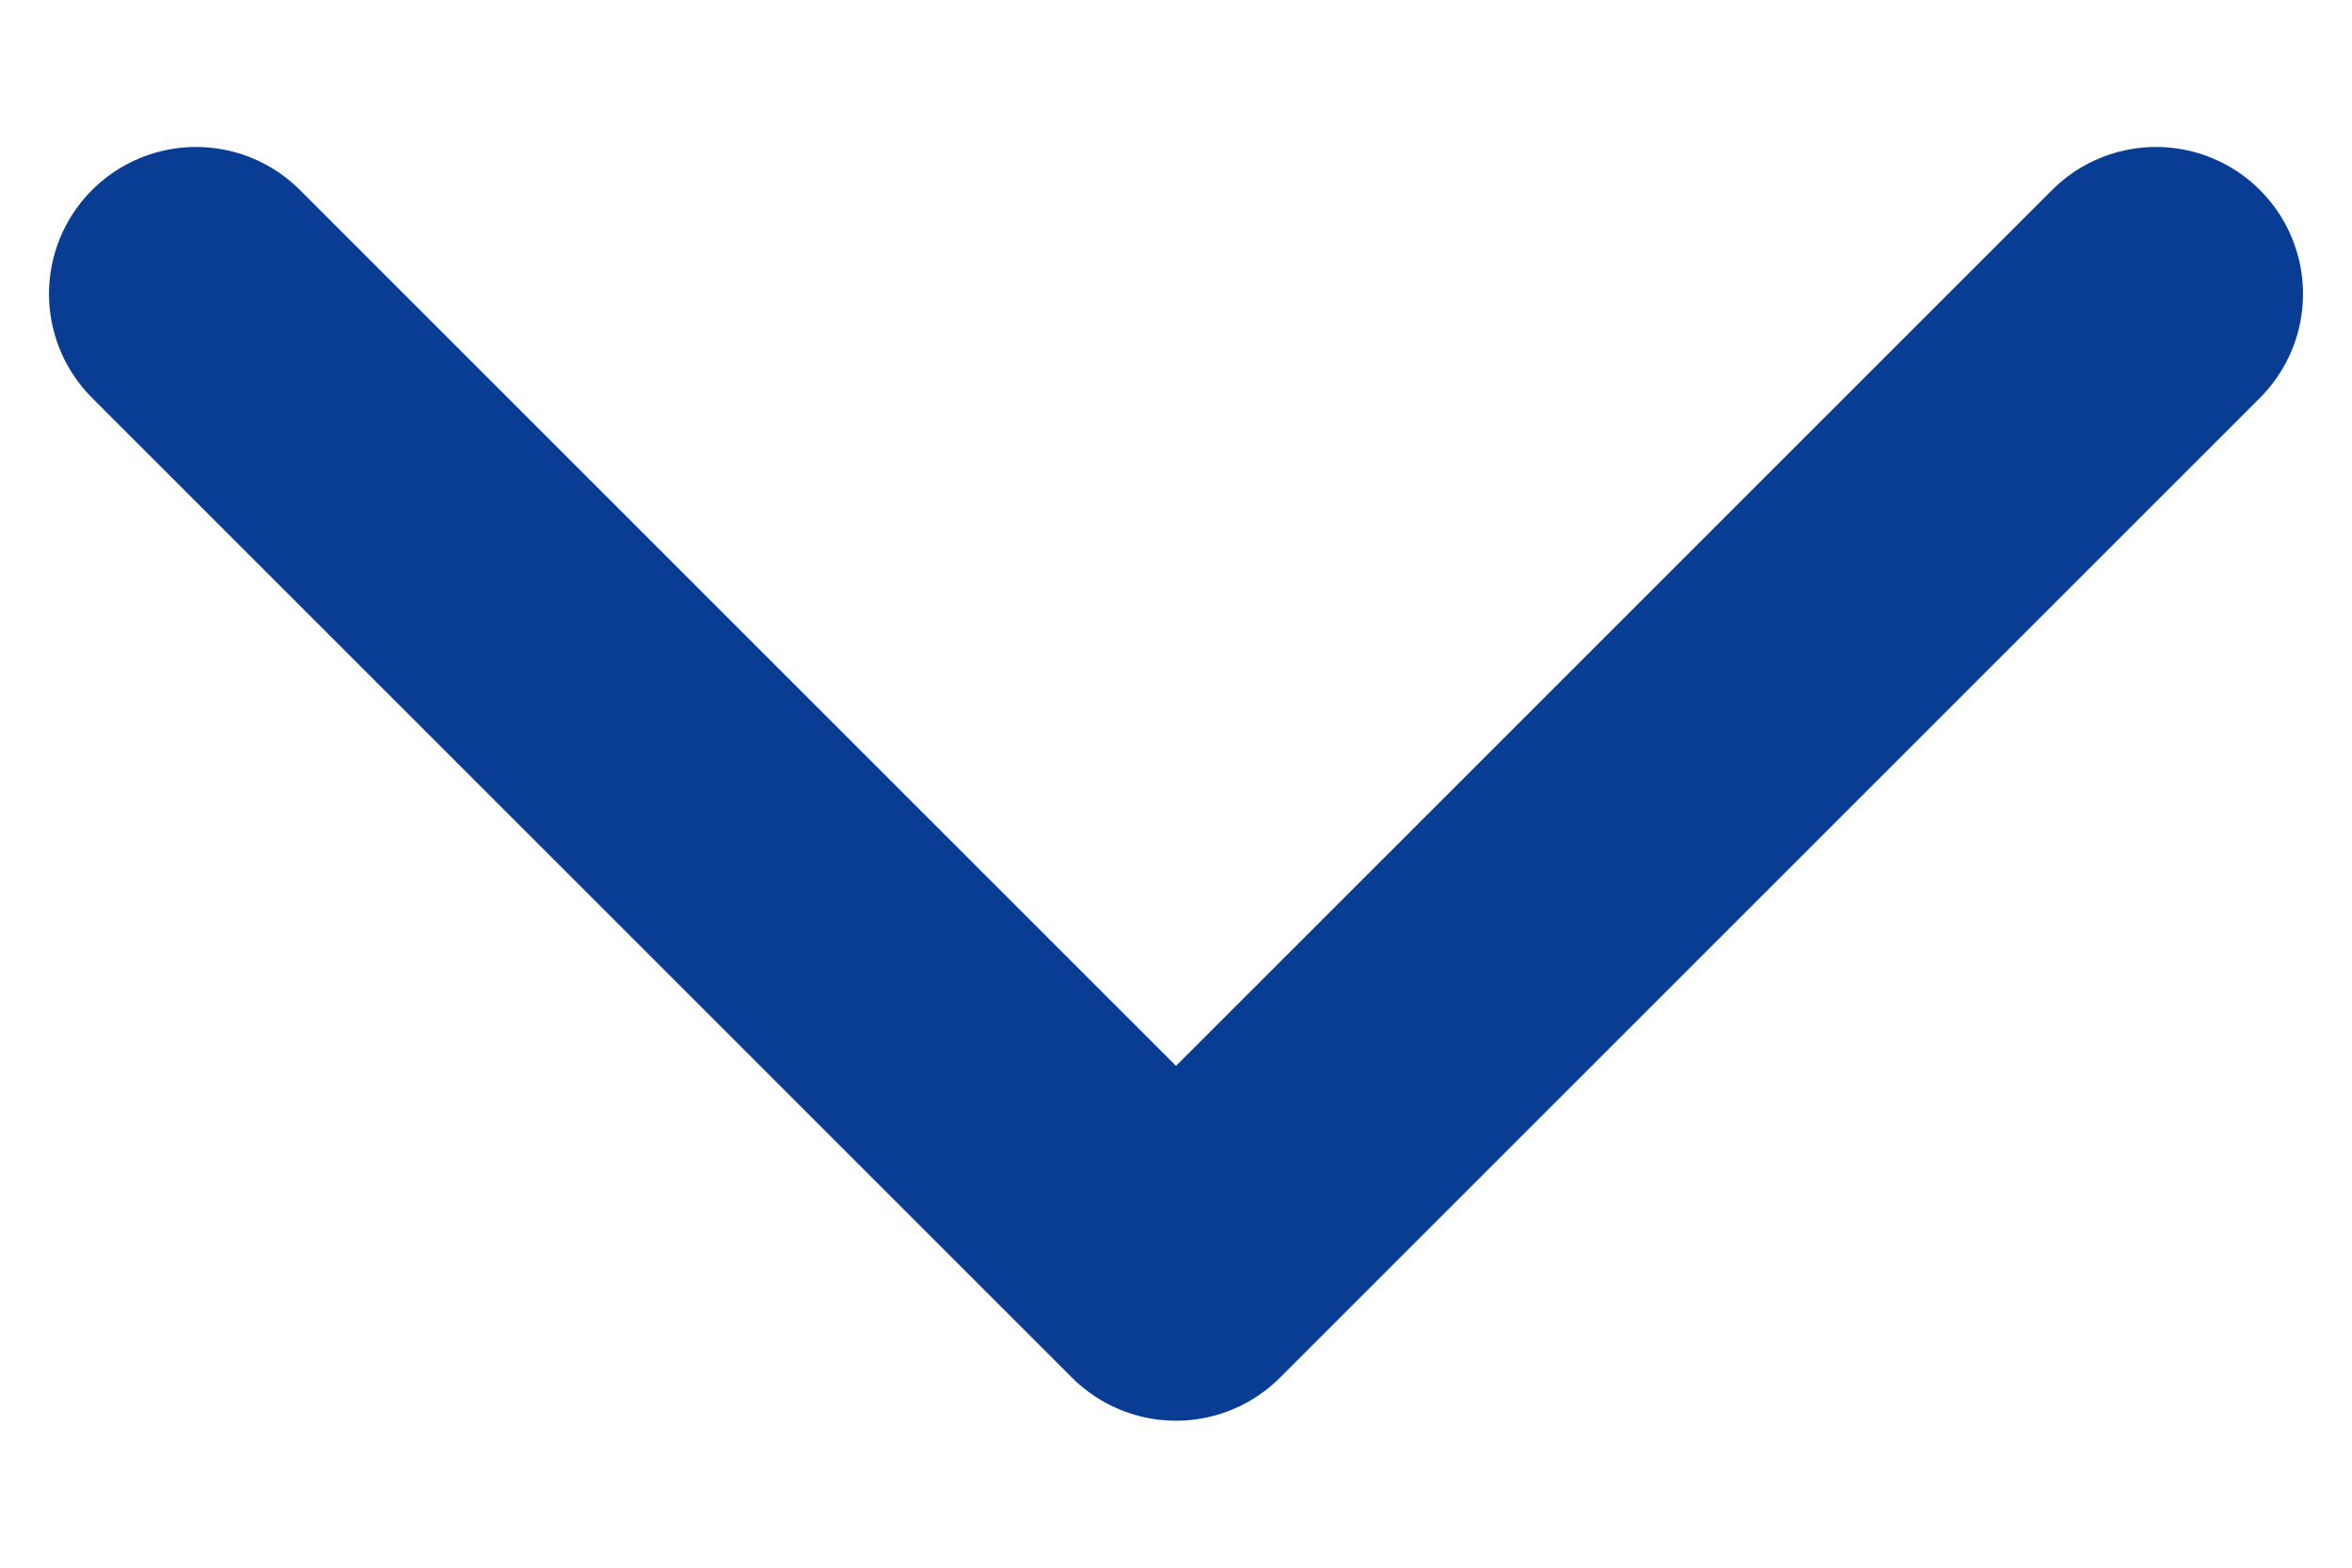 <svg width="12" height="8" viewBox="0 0 12 8" fill="none" xmlns="http://www.w3.org/2000/svg">
<path d="M1 1.5L6 6.5L11 1.5" stroke="#083D93" stroke-width="1.5" stroke-linecap="round" stroke-linejoin="round"/>
</svg>

